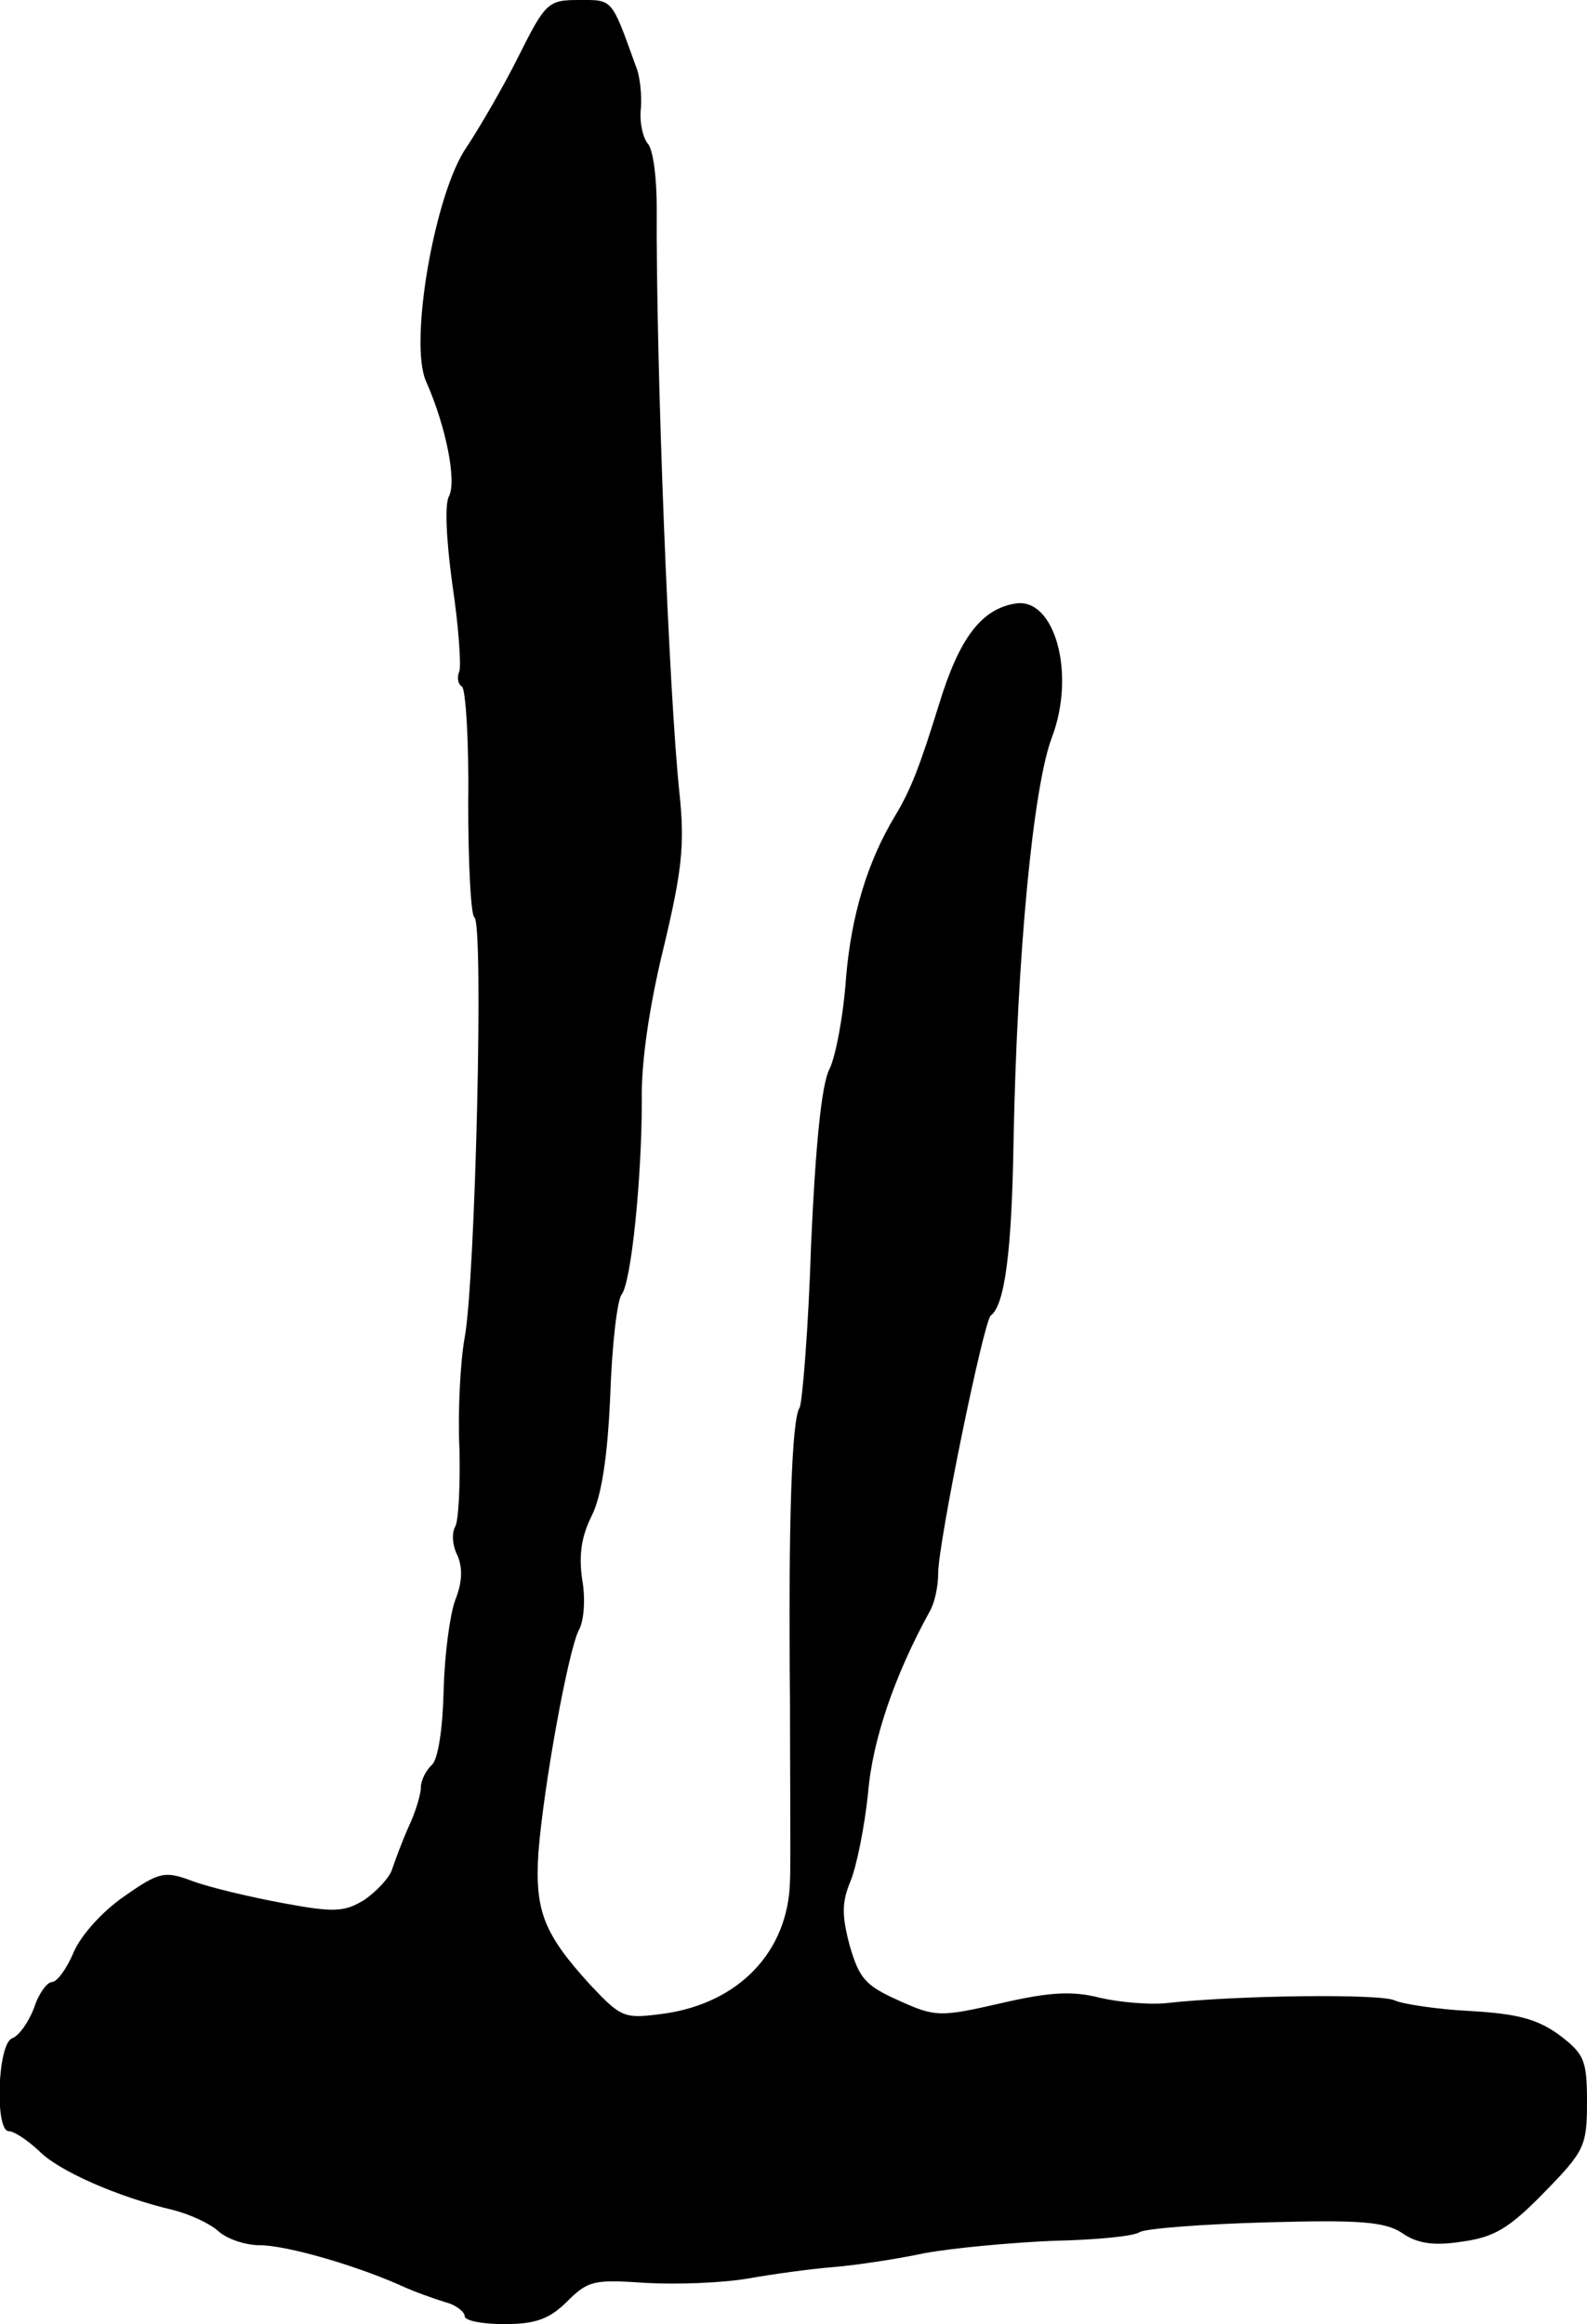 <?xml version="1.0" standalone="no"?>
<!DOCTYPE svg PUBLIC "-//W3C//DTD SVG 20010904//EN"
 "http://www.w3.org/TR/2001/REC-SVG-20010904/DTD/svg10.dtd">
<svg version="1.0" xmlns="http://www.w3.org/2000/svg"
 width="181pt" height="265pt" viewBox="0 0 181 265"
 preserveAspectRatio="xMidYMid meet">
<g transform="translate(0,265) scale(0.1,-0.1)"
fill="#000000" stroke="none">
<path d="M591 2585 c-18 -36 -45 -82 -59 -103 -36 -52 -66 -223 -46 -267 23
-52 35 -114 26 -131 -5 -9 -3 -50 4 -101 7 -46 10 -91 8 -98 -3 -7 -2 -15 3
-18 4 -3 8 -62 7 -132 0 -69 3 -128 7 -131 11 -6 1 -415 -11 -479 -5 -27 -8
-85 -6 -127 1 -42 -1 -83 -5 -89 -4 -7 -3 -22 3 -33 6 -15 5 -31 -3 -51 -6
-17 -12 -62 -13 -102 -1 -43 -6 -77 -13 -85 -7 -6 -13 -18 -13 -26 0 -8 -6
-28 -14 -45 -8 -18 -16 -40 -19 -49 -3 -9 -17 -24 -31 -34 -23 -14 -34 -15
-93 -4 -38 7 -84 18 -103 25 -32 12 -38 11 -78 -17 -25 -17 -50 -45 -58 -64
-8 -19 -19 -34 -25 -34 -5 0 -15 -13 -20 -29 -6 -16 -17 -32 -25 -35 -17 -6
-20 -106 -4 -106 6 0 21 -10 34 -22 22 -23 90 -53 154 -68 19 -5 41 -15 51
-24 10 -9 31 -16 47 -16 29 0 104 -21 159 -45 17 -8 40 -16 53 -20 12 -3 22
-11 22 -16 0 -5 20 -9 45 -9 36 0 52 6 72 26 24 24 31 25 90 21 35 -2 87 0
116 5 28 5 72 11 97 13 25 2 72 9 105 16 33 6 99 12 146 14 47 1 92 5 99 10 7
4 71 9 143 11 107 3 136 1 156 -12 17 -12 36 -15 68 -10 37 5 54 15 94 56 46
47 49 53 49 103 0 48 -3 55 -32 77 -25 18 -48 24 -101 27 -39 2 -77 8 -86 12
-15 8 -181 6 -261 -3 -19 -2 -53 1 -75 6 -31 8 -57 7 -113 -6 -70 -16 -75 -16
-117 3 -38 17 -45 25 -56 63 -9 34 -9 49 1 73 7 17 16 62 20 100 5 62 31 136
70 207 6 10 10 29 10 44 0 35 52 288 60 294 16 12 24 73 26 200 4 209 22 403
44 460 27 72 3 158 -41 152 -40 -6 -65 -40 -88 -115 -22 -71 -32 -97 -50 -127
-32 -53 -50 -114 -56 -184 -3 -44 -12 -91 -19 -105 -9 -17 -16 -88 -21 -201
-3 -96 -10 -179 -13 -185 -9 -13 -13 -129 -11 -335 0 -91 1 -183 0 -205 -2
-80 -58 -139 -144 -151 -45 -6 -48 -5 -83 32 -54 59 -64 85 -60 151 6 77 34
230 46 254 6 10 8 36 4 58 -4 28 -1 49 11 73 11 22 18 67 21 137 2 58 8 109
13 115 11 14 23 133 23 221 -1 44 9 110 25 175 21 88 24 117 18 175 -12 112
-27 490 -26 669 0 33 -4 65 -10 72 -6 7 -10 26 -8 41 1 15 -1 37 -6 48 -28 78
-26 75 -65 75 -35 0 -38 -3 -69 -65z"/>
</g>
</svg>
